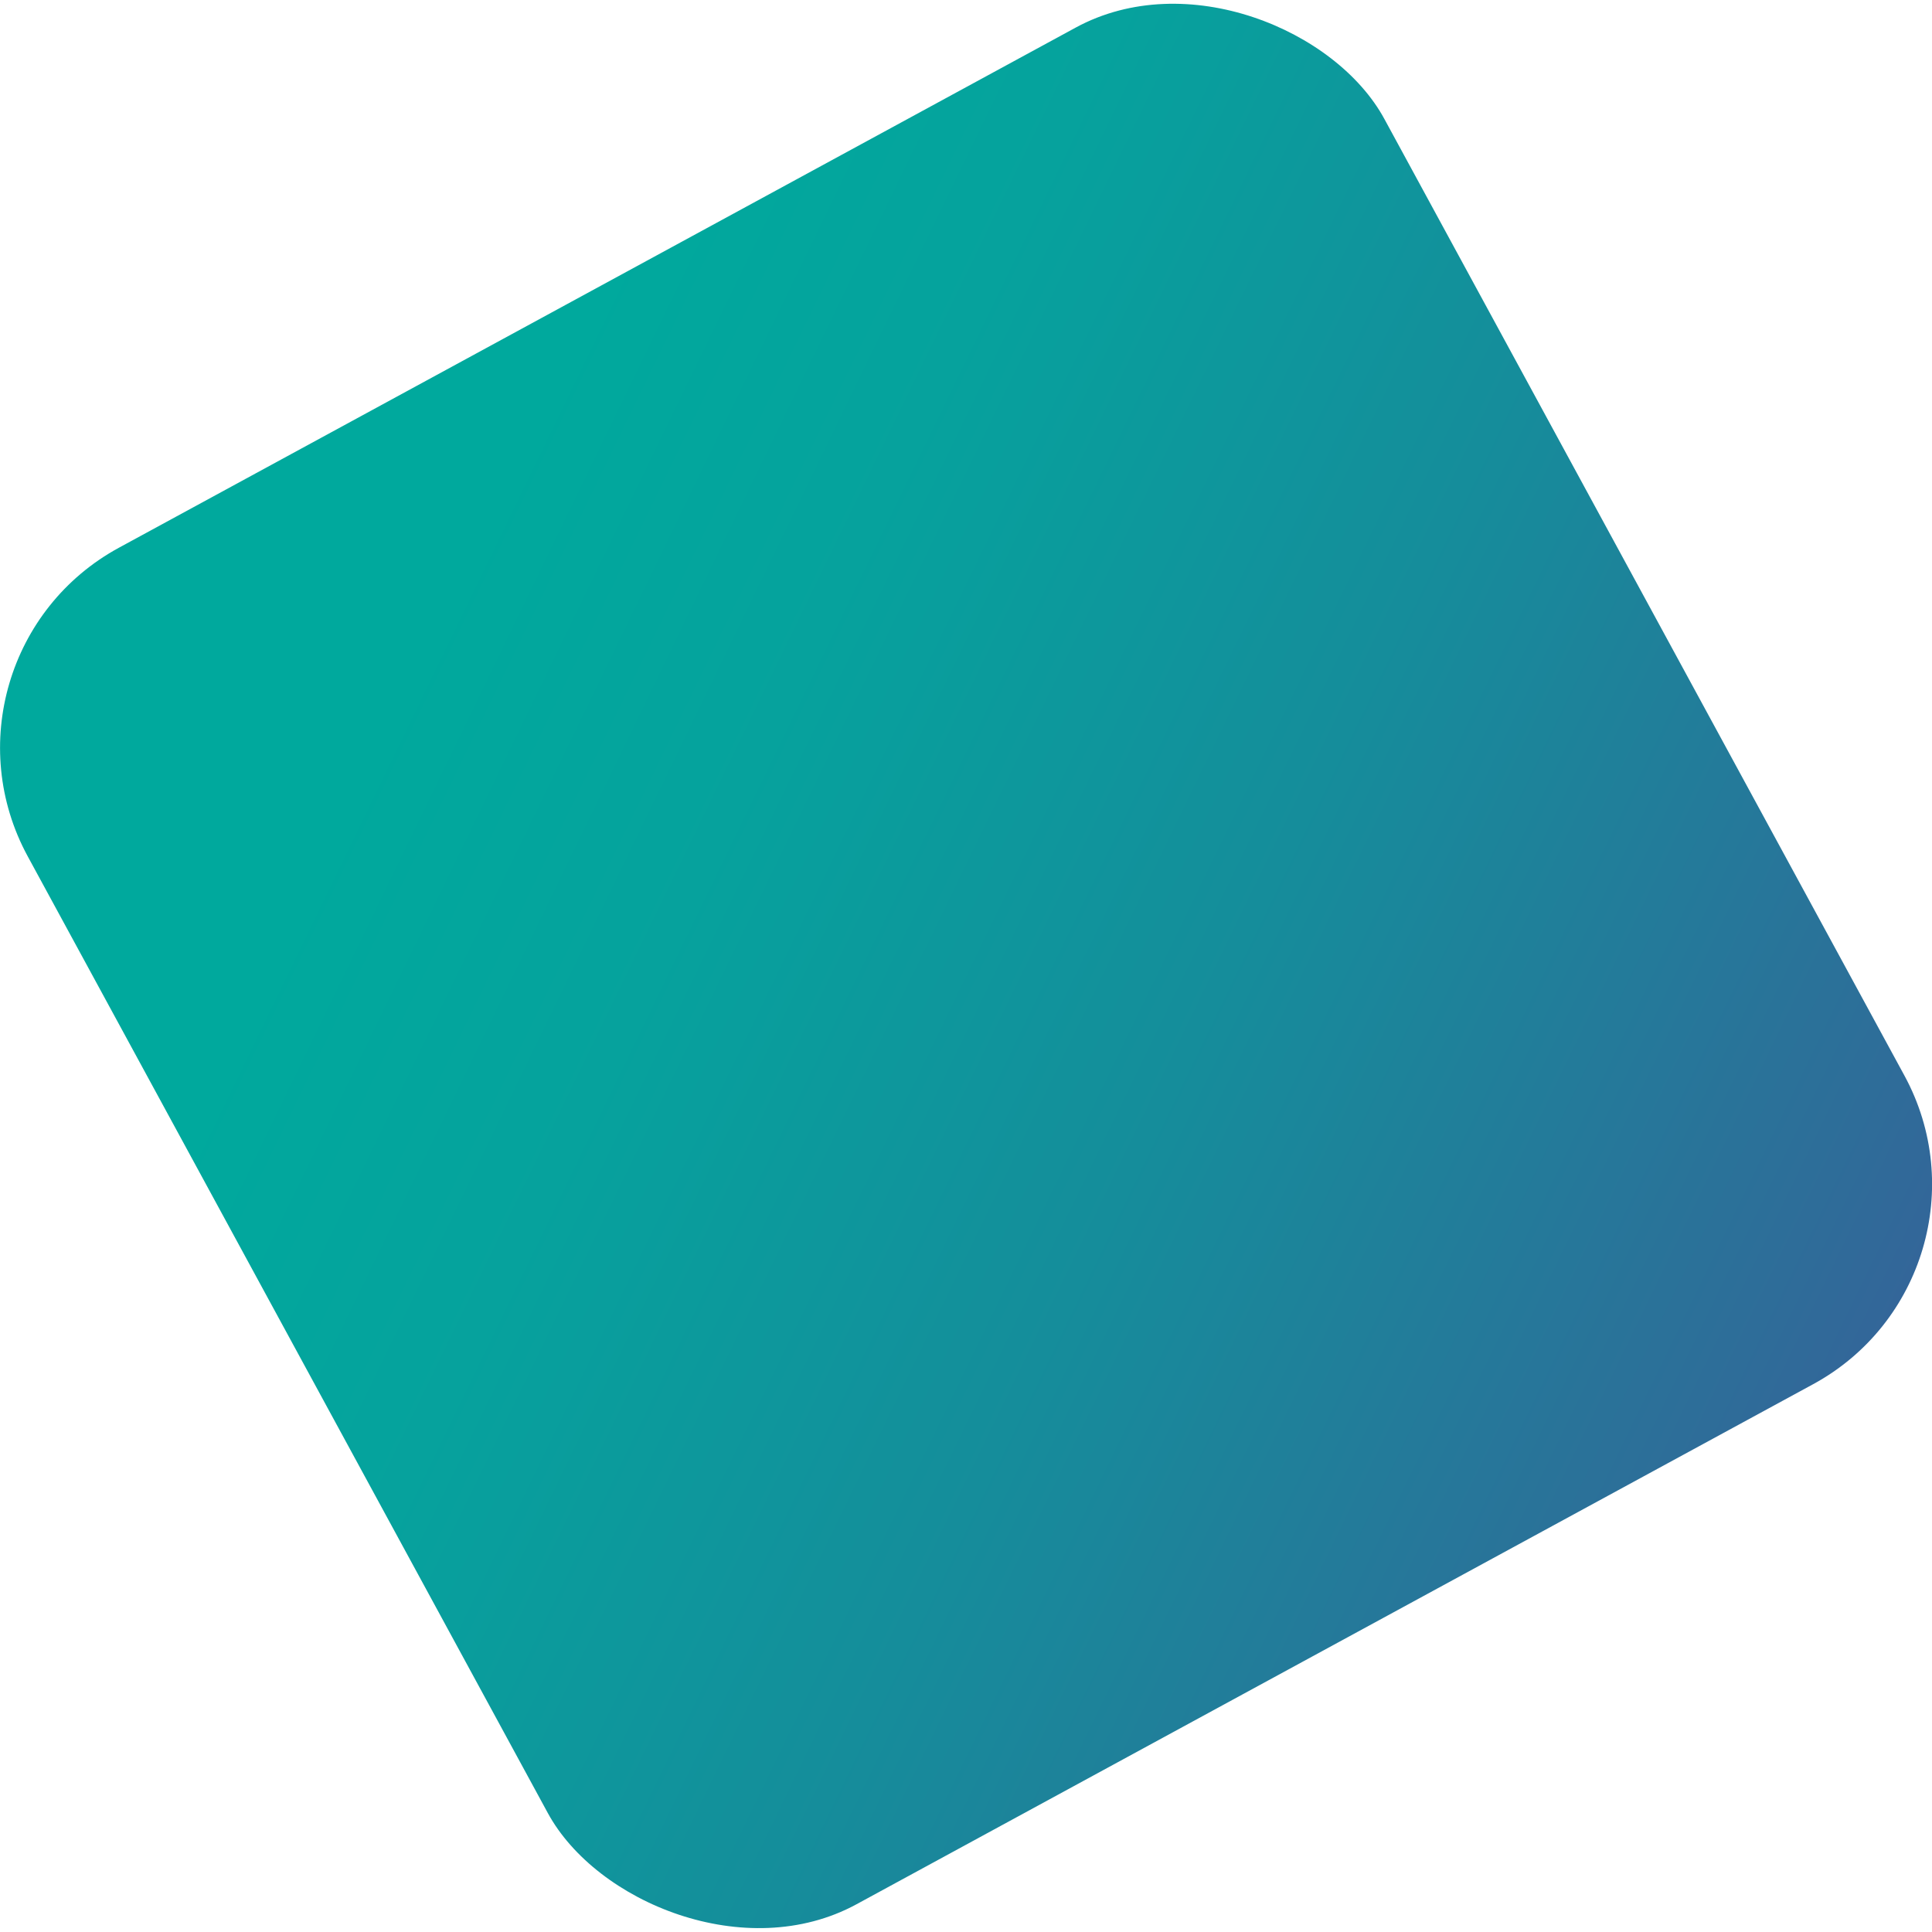 <svg xmlns="http://www.w3.org/2000/svg" xmlns:xlink="http://www.w3.org/1999/xlink" width="151.26" height="151.26" viewBox="0 0 151.26 151.26">
  <defs>
    <linearGradient id="linear-gradient" x1="-314.97" y1="-47.88" x2="-225" y2="77.82" gradientTransform="translate(345.61 60.66)" gradientUnits="userSpaceOnUse">
      <stop offset="0.18" stop-color="#00a99d"/>
      <stop offset="0.36" stop-color="#06a29d"/>
      <stop offset="0.62" stop-color="#158d9b"/>
      <stop offset="0.94" stop-color="#2e6d99"/>
      <stop offset="1" stop-color="#369"/>
    </linearGradient>
  </defs>
  <g id="Layer_2" data-name="Layer 2">
    <g id="Layer_1-2" data-name="Layer 1">
      <rect x="15.19" y="15.19" width="120.89" height="120.89" rx="17.82" transform="translate(-26.94 45.3) rotate(-28.53)" style="fill: url(#linear-gradient)"/>
    </g>
  </g>
</svg>
